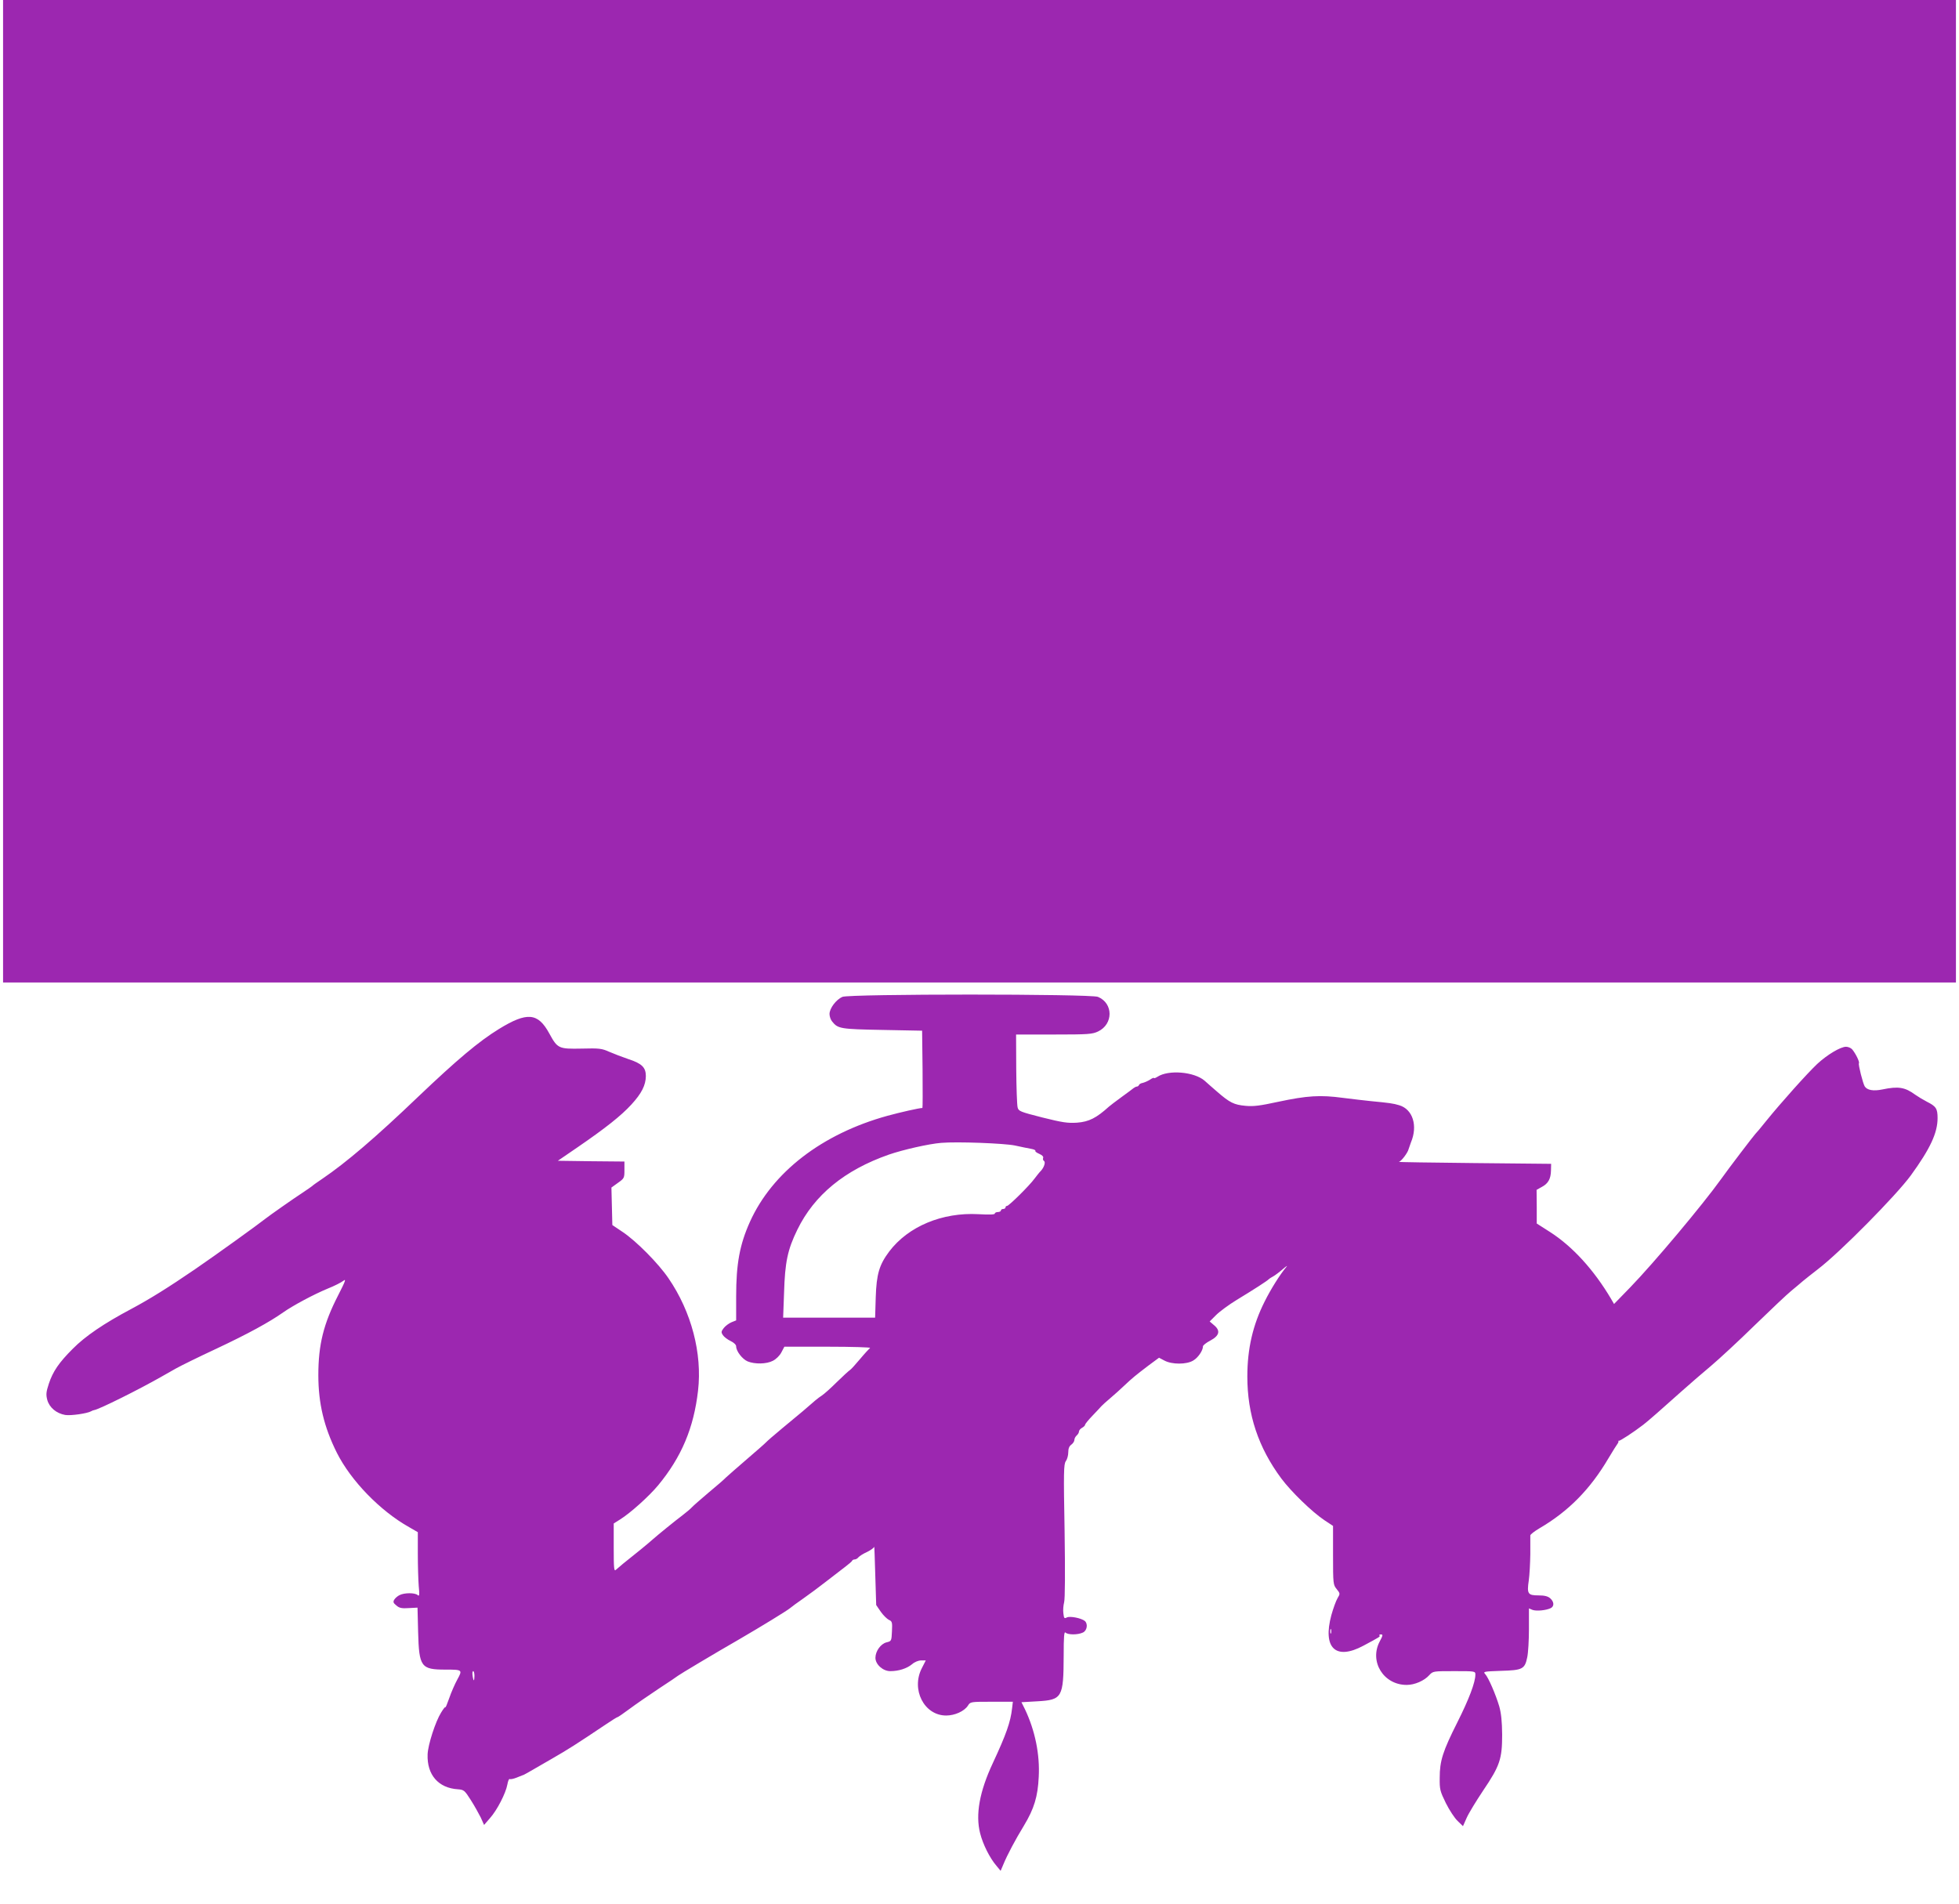 <?xml version="1.0" standalone="no"?>
<!DOCTYPE svg PUBLIC "-//W3C//DTD SVG 20010904//EN"
 "http://www.w3.org/TR/2001/REC-SVG-20010904/DTD/svg10.dtd">
<svg version="1.0" xmlns="http://www.w3.org/2000/svg"
 width="1280pt" height="1244pt" viewBox="0 0 1280 1244"
 preserveAspectRatio="xMidYMid meet">
<g transform="translate(0,1244) scale(0.1,-0.1)"
fill="#9c27b0" stroke="none">
<path d="M20 9230 l0 -3210 6380 0 6380 0 0 3210 0 3210 -6380 0 -6380 0 0
-3210z"/>
<path d="M5504 5926 c-41 -18 -84 -75 -84 -112 0 -16 8 -39 18 -50 37 -46 54
-49 327 -54 l260 -5 3 -252 c1 -139 1 -253 -1 -253 -20 0 -144 -28 -228 -51
-428 -118 -753 -369 -899 -693 -67 -149 -90 -275 -90 -487 l0 -157 -30 -12
c-17 -7 -40 -24 -51 -38 -17 -22 -18 -28 -6 -46 8 -12 30 -29 51 -39 21 -10
36 -24 36 -35 0 -31 40 -83 75 -98 47 -19 123 -18 165 4 20 10 44 33 55 54
l20 38 285 0 c157 0 281 -4 275 -8 -5 -4 -35 -36 -65 -72 -30 -36 -60 -69 -67
-73 -7 -4 -46 -40 -86 -79 -39 -39 -83 -78 -97 -87 -25 -16 -51 -38 -124 -102
-23 -19 -84 -70 -136 -113 -52 -43 -99 -84 -105 -91 -5 -6 -62 -56 -125 -110
-63 -54 -124 -108 -136 -119 -11 -12 -63 -57 -115 -100 -52 -44 -101 -87 -109
-96 -8 -9 -35 -32 -60 -51 -48 -36 -161 -128 -195 -158 -19 -18 -124 -104
-194 -159 -18 -15 -39 -33 -47 -40 -12 -12 -14 10 -14 145 l0 158 43 27 c68
43 188 151 247 222 153 185 233 375 261 619 28 243 -43 515 -193 734 -65 96
-210 243 -300 303 l-67 45 -3 123 -3 122 43 31 c41 29 42 32 42 84 l0 55 -217
2 -218 3 130 89 c182 125 283 205 350 278 68 74 94 127 95 186 0 57 -26 83
-116 112 -38 13 -93 34 -123 47 -49 22 -65 24 -180 21 -151 -3 -158 0 -212 99
-74 136 -145 142 -329 29 -132 -81 -276 -203 -525 -440 -281 -269 -472 -432
-628 -538 -34 -23 -64 -44 -67 -48 -3 -3 -32 -23 -65 -45 -54 -35 -215 -148
-240 -168 -45 -36 -325 -238 -461 -331 -171 -117 -296 -195 -414 -258 -181
-96 -303 -179 -385 -262 -90 -90 -129 -147 -156 -228 -18 -55 -19 -71 -10
-106 14 -50 60 -88 117 -98 37 -6 145 10 169 24 6 4 15 7 21 8 32 5 290 133
444 221 19 11 60 34 90 51 30 17 150 76 266 130 206 97 343 172 434 236 62 44
200 118 292 156 43 17 88 40 102 51 19 15 13 -2 -34 -94 -96 -187 -130 -323
-130 -523 0 -184 37 -339 121 -507 92 -183 283 -380 472 -486 l57 -33 0 -141
c0 -78 3 -173 6 -212 6 -58 4 -68 -7 -58 -17 16 -87 16 -118 0 -13 -6 -29 -20
-35 -30 -9 -15 -6 -22 14 -38 19 -17 36 -20 81 -17 l57 3 4 -160 c6 -228 19
-245 179 -245 111 0 112 -1 77 -65 -16 -29 -40 -84 -53 -122 -13 -37 -24 -64
-25 -59 0 6 -13 -10 -28 -35 -36 -57 -86 -210 -88 -273 -5 -133 70 -220 198
-228 39 -3 44 -7 84 -70 23 -36 52 -88 65 -114 l22 -49 38 44 c47 52 104 164
114 220 4 23 11 39 15 36 5 -3 25 1 45 9 19 8 37 15 40 16 5 0 16 6 190 107
111 64 158 94 352 224 40 27 75 49 79 49 3 0 38 24 77 53 40 30 126 89 192
133 66 43 122 81 125 84 6 6 238 145 400 238 151 88 309 185 330 202 9 8 50
38 89 65 40 28 106 77 148 110 42 33 97 75 122 94 25 19 48 38 49 43 2 4 9 8
17 8 7 0 18 6 24 14 7 8 32 24 57 35 24 12 45 27 46 34 1 6 4 -77 7 -185 l6
-196 30 -44 c17 -24 41 -47 53 -53 21 -9 23 -16 20 -74 -3 -64 -3 -65 -36 -73
-38 -10 -72 -58 -72 -101 0 -43 49 -87 97 -87 55 0 108 17 142 45 17 15 42 25
59 25 l31 0 -25 -49 c-73 -140 14 -311 158 -311 57 0 118 28 142 64 16 26 17
26 155 26 l139 0 -5 -42 c-10 -91 -39 -172 -126 -359 -87 -186 -114 -336 -83
-458 18 -72 63 -162 106 -212 l28 -34 17 40 c26 64 80 165 135 255 67 111 91
190 97 319 8 147 -24 303 -90 442 l-23 46 105 6 c161 9 170 25 171 297 0 127
3 161 12 152 15 -15 79 -16 113 0 28 12 35 57 13 76 -24 19 -97 33 -117 23
-17 -9 -19 -6 -23 27 -3 20 0 53 5 72 6 22 7 196 3 467 -7 384 -6 435 8 455 9
12 16 38 16 58 0 24 6 40 20 50 11 8 20 22 20 31 0 9 7 22 15 29 8 7 15 18 15
26 0 7 9 18 20 24 11 6 20 15 20 20 0 5 21 31 48 59 26 27 52 55 59 63 6 7 33
31 59 53 26 22 66 58 89 80 54 51 75 68 159 132 l69 51 36 -19 c49 -26 145
-26 188 1 31 18 63 65 63 92 0 7 21 24 48 38 60 32 68 65 24 101 l-28 24 42
42 c23 23 84 68 135 99 112 68 202 126 209 135 3 3 16 12 28 18 13 7 42 29 65
49 23 20 33 25 21 12 -39 -46 -101 -144 -141 -225 -77 -153 -113 -308 -113
-490 0 -248 72 -464 222 -666 64 -86 201 -219 282 -273 l56 -37 0 -192 c0
-187 1 -193 24 -221 23 -29 23 -30 5 -60 -10 -17 -28 -67 -40 -110 -58 -215
28 -297 209 -200 110 59 112 60 105 67 -3 4 1 7 10 7 14 0 13 -7 -8 -46 -70
-132 26 -285 177 -284 51 0 114 27 147 64 24 26 26 26 163 26 137 0 138 0 138
-23 0 -50 -42 -161 -118 -312 -95 -189 -115 -251 -115 -362 -1 -76 2 -87 40
-165 23 -46 57 -98 77 -117 l35 -34 24 54 c13 30 62 110 108 179 109 161 124
206 124 365 -1 87 -6 138 -19 185 -23 77 -70 187 -92 211 -15 16 -8 17 104 21
140 4 155 11 171 89 6 28 11 110 11 184 l0 135 24 -10 c26 -9 89 -3 119 12 23
12 22 41 -4 64 -15 13 -36 19 -77 19 -69 0 -76 10 -63 98 5 34 9 112 10 172 0
61 0 115 0 122 1 7 27 27 59 46 190 111 332 255 451 457 28 47 55 90 60 96 5
7 8 15 5 18 -2 3 -1 4 2 1 6 -4 100 58 161 105 28 21 127 108 252 220 53 47
139 122 191 165 52 44 181 163 285 265 105 102 212 203 239 225 27 22 60 50
75 63 14 12 60 48 101 80 143 109 510 481 605 611 127 175 175 278 175 375 0
62 -10 77 -70 107 -25 13 -58 33 -75 45 -68 50 -111 57 -216 35 -58 -12 -99
-5 -115 20 -12 20 -43 142 -38 151 6 9 -22 65 -44 91 -8 9 -26 17 -40 17 -36
0 -122 -51 -188 -112 -64 -60 -236 -252 -334 -373 -35 -44 -67 -82 -71 -85 -7
-6 -178 -230 -223 -294 -122 -170 -440 -549 -595 -709 l-105 -108 -19 33
c-113 191 -253 344 -400 438 l-86 55 0 110 -1 110 34 19 c42 22 59 53 60 108
l1 43 -505 5 c-278 3 -498 6 -490 8 15 2 59 60 64 84 2 7 9 27 15 43 46 109
12 217 -77 243 -39 12 -64 15 -187 27 -33 3 -114 13 -180 21 -148 20 -233 15
-425 -26 -116 -25 -158 -31 -212 -26 -75 7 -102 20 -185 92 -31 27 -68 59 -82
72 -68 59 -236 73 -308 26 -13 -8 -23 -12 -23 -8 0 3 -12 -1 -26 -11 -14 -9
-35 -18 -47 -21 -12 -2 -23 -8 -25 -14 -2 -5 -8 -10 -13 -10 -6 0 -15 -5 -22
-10 -7 -6 -42 -32 -78 -58 -37 -27 -74 -55 -83 -63 -82 -74 -130 -99 -208
-105 -63 -4 -95 1 -228 34 -145 37 -155 41 -161 66 -4 15 -8 128 -9 252 l-1
224 248 0 c225 0 250 2 288 20 100 48 100 184 -1 226 -49 20 -1623 20 -1670 0z
m1126 -971 c41 -9 90 -19 107 -22 18 -3 31 -9 28 -13 -3 -4 9 -13 26 -20 18
-8 28 -18 25 -26 -3 -7 -1 -16 5 -20 12 -7 2 -40 -19 -64 -10 -9 -28 -33 -42
-51 -33 -46 -168 -179 -180 -179 -6 0 -10 -4 -10 -10 0 -5 -7 -10 -15 -10 -8
0 -15 -4 -15 -10 0 -5 -9 -10 -20 -10 -11 0 -20 -5 -20 -10 0 -7 -37 -8 -107
-4 -237 13 -459 -80 -583 -244 -65 -87 -83 -147 -88 -299 l-4 -133 -301 0
-300 0 6 163 c6 200 23 281 87 412 111 227 309 389 597 490 92 32 264 71 343
77 105 9 411 -3 480 -17z m2067 -3187 c-3 -7 -5 -2 -5 12 0 14 2 19 5 13 2 -7
2 -19 0 -25z m-5597 -278 c0 -16 -2 -30 -4 -30 -2 0 -6 14 -8 30 -3 17 -1 30
4 30 4 0 8 -13 8 -30z"/>
</g>
</svg>
